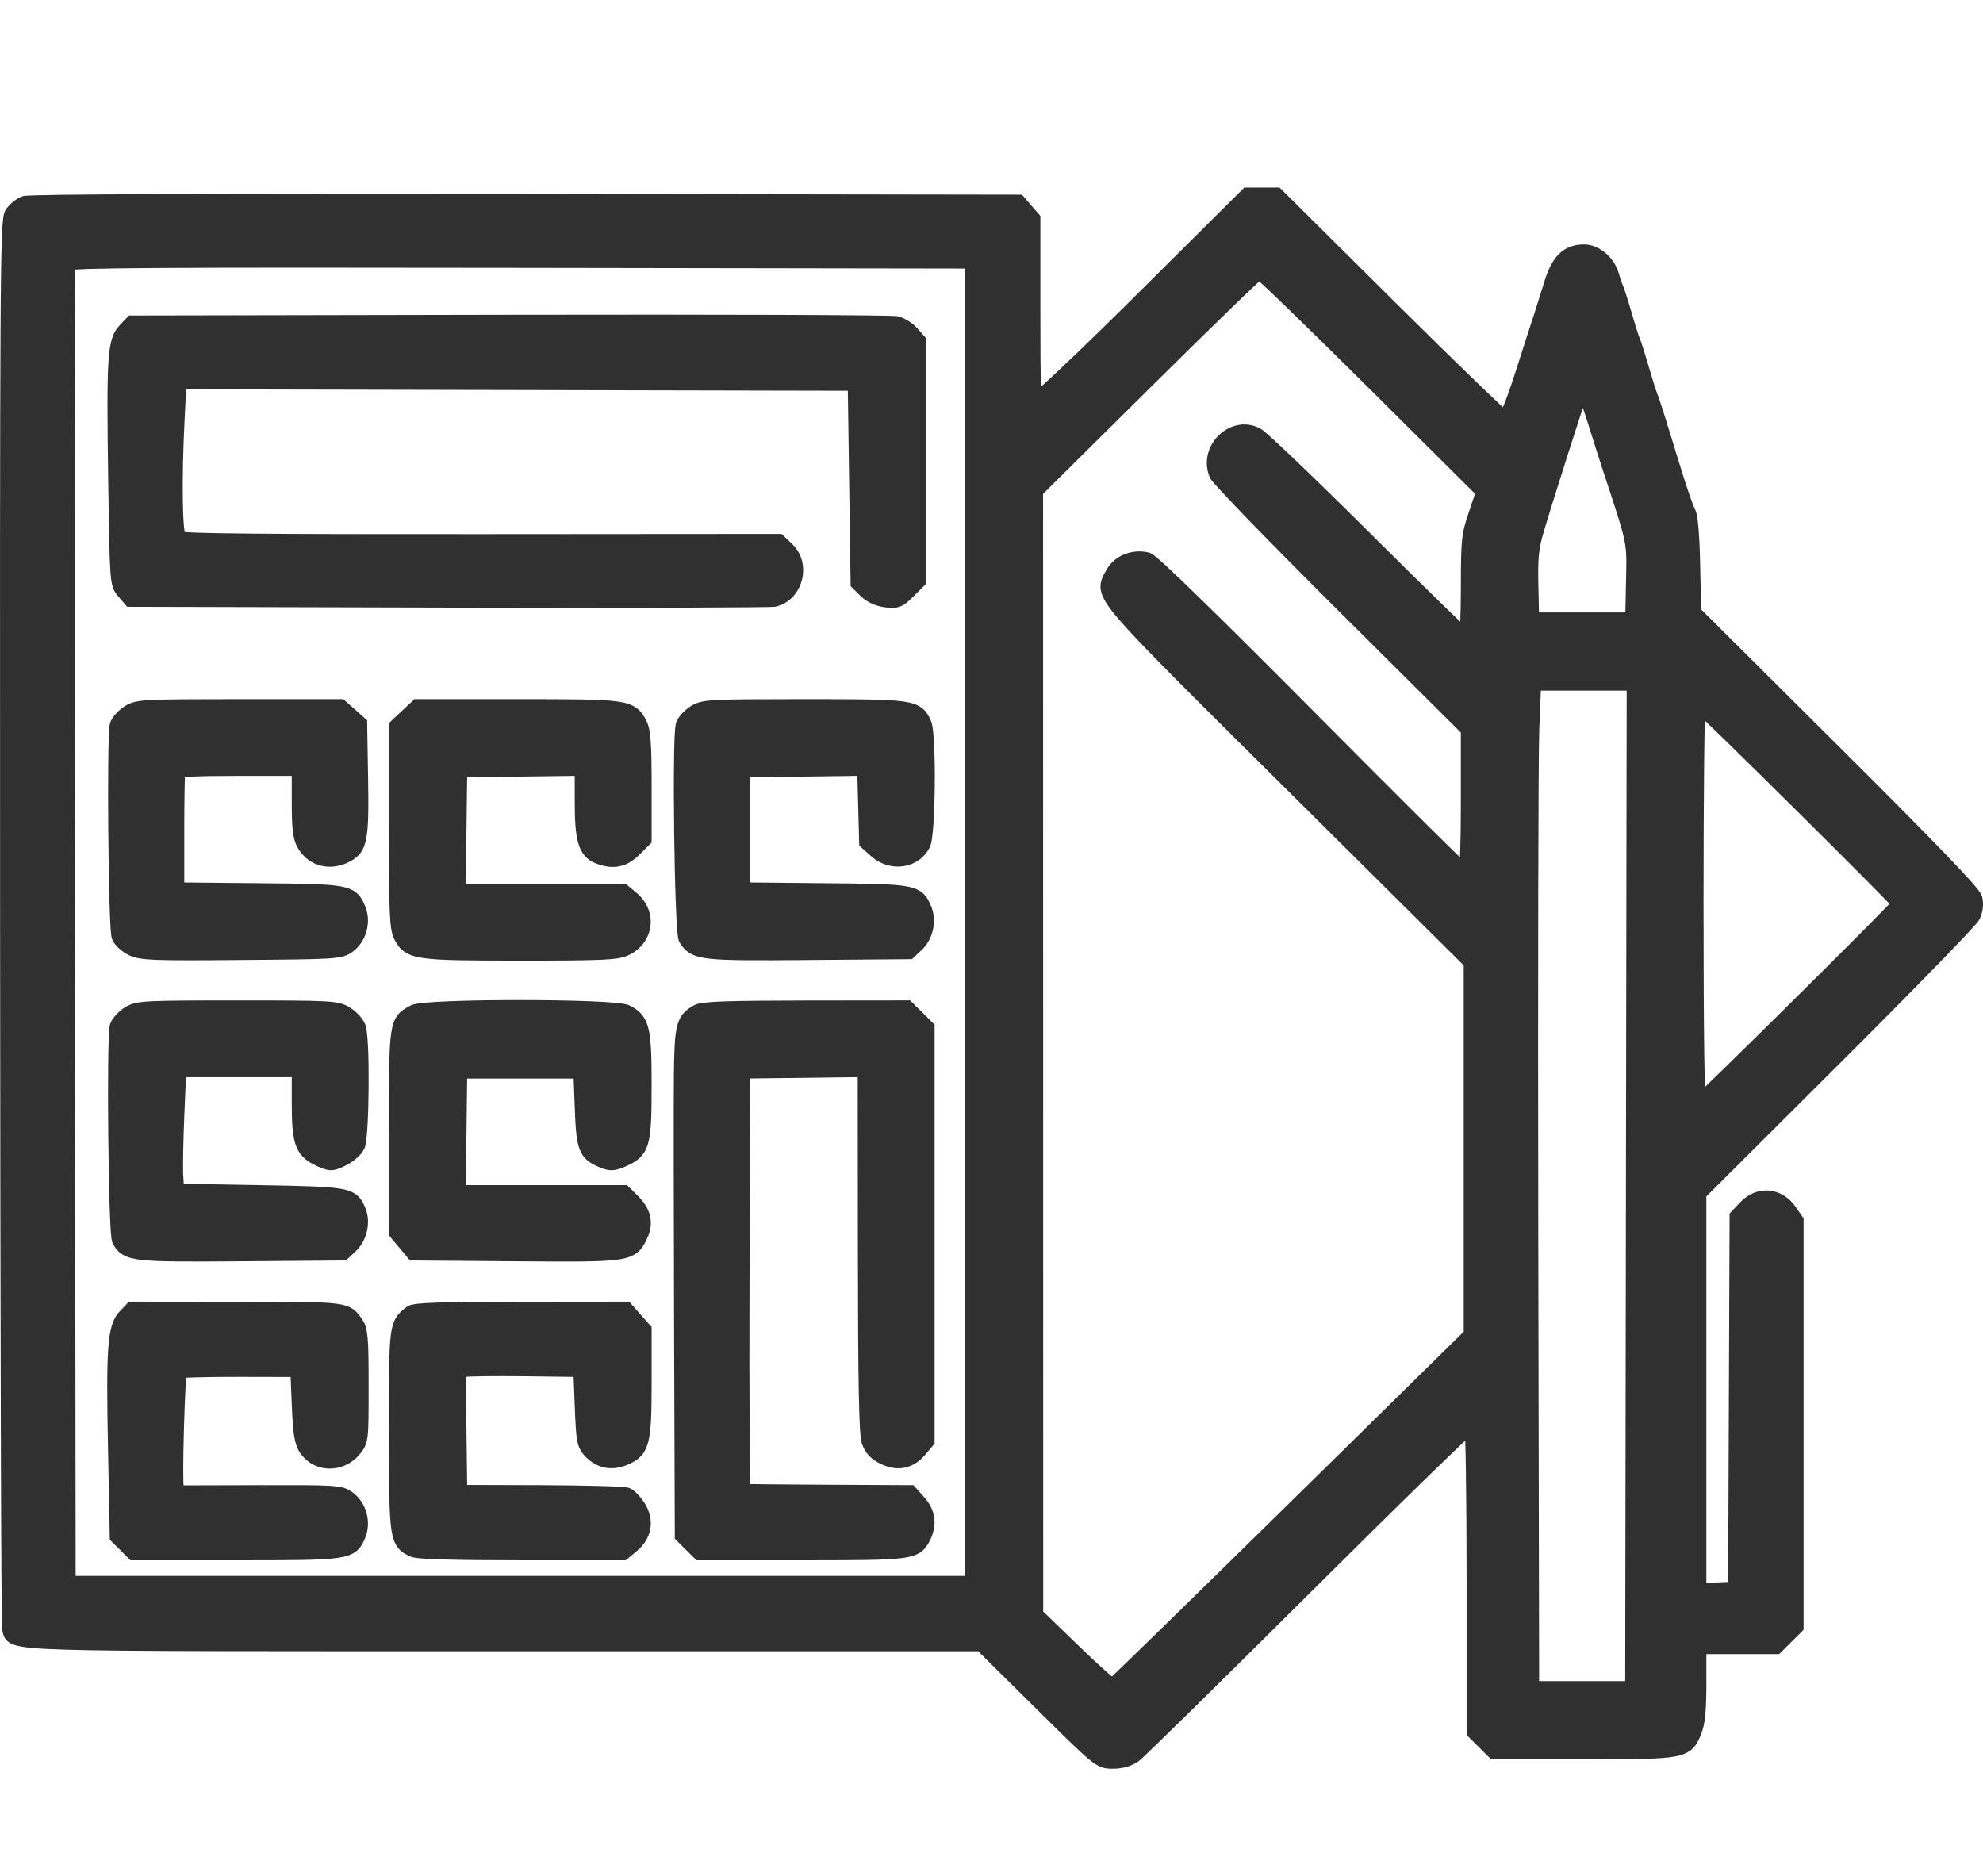 <?xml version="1.0" encoding="UTF-8"?> <svg xmlns="http://www.w3.org/2000/svg" width="74" height="70" viewBox="0 0 74 70" fill="none"><path d="M8.847 48.576C10.9 48.578 11.939 48.575 12.503 48.642C12.789 48.676 13.002 48.732 13.173 48.848C13.339 48.962 13.438 49.12 13.518 49.235C13.644 49.418 13.696 49.626 13.723 49.972C13.751 50.315 13.756 50.847 13.756 51.716C13.756 52.718 13.757 53.254 13.72 53.574C13.701 53.742 13.668 53.876 13.608 53.999C13.549 54.117 13.472 54.207 13.408 54.283C12.805 54.995 11.706 54.981 11.186 54.195C11.075 54.026 11.014 53.829 10.973 53.559C10.933 53.293 10.909 52.928 10.888 52.408L10.846 51.382L8.928 51.378C8.32 51.377 7.763 51.383 7.357 51.394C7.191 51.398 7.052 51.404 6.946 51.409C6.938 51.52 6.929 51.664 6.921 51.834C6.9 52.225 6.881 52.74 6.866 53.26C6.852 53.78 6.841 54.303 6.839 54.712C6.838 54.916 6.839 55.09 6.842 55.219C6.843 55.284 6.845 55.336 6.847 55.373C6.85 55.419 6.853 55.422 6.849 55.406L6.854 55.428L9.644 55.42C11.098 55.417 11.873 55.417 12.319 55.445C12.542 55.46 12.707 55.482 12.841 55.524C12.987 55.57 13.081 55.634 13.166 55.696C13.674 56.071 13.872 56.802 13.627 57.388C13.564 57.541 13.483 57.733 13.303 57.879C13.125 58.022 12.889 58.093 12.583 58.136C11.977 58.221 10.877 58.223 8.799 58.223H4.87L4.778 58.131L4.191 57.547L4.099 57.456L4.096 57.326L4.032 54.093C3.994 52.217 3.988 51.066 4.039 50.336C4.09 49.614 4.199 49.22 4.465 48.938L4.812 48.572H4.946L8.847 48.576Z" fill="#303030"></path><path d="M23.905 49.054L24.237 49.428L24.317 49.519V51.604C24.317 52.7 24.302 53.373 24.192 53.801C24.133 54.029 24.042 54.212 23.895 54.36C23.753 54.503 23.581 54.59 23.41 54.661C23.13 54.777 22.846 54.818 22.569 54.764C22.292 54.709 22.047 54.564 21.842 54.347C21.776 54.278 21.709 54.199 21.653 54.095C21.597 53.99 21.562 53.876 21.538 53.743C21.491 53.49 21.473 53.107 21.449 52.474L21.406 51.379L19.625 51.356C19.055 51.349 18.51 51.349 18.092 51.354C17.883 51.357 17.708 51.36 17.577 51.365C17.512 51.368 17.459 51.371 17.421 51.374C17.402 51.375 17.389 51.375 17.382 51.376L17.433 55.412L20.163 55.42C21.001 55.423 21.784 55.434 22.372 55.451C22.665 55.459 22.913 55.468 23.093 55.478C23.183 55.484 23.26 55.489 23.32 55.495C23.349 55.498 23.378 55.502 23.404 55.507L23.513 55.538L23.598 55.584C23.681 55.639 23.756 55.714 23.814 55.777C23.901 55.872 23.991 55.988 24.064 56.105C24.248 56.401 24.324 56.727 24.269 57.05C24.213 57.37 24.033 57.654 23.764 57.879L23.439 58.15L23.352 58.223H19.466C18.222 58.223 17.253 58.213 16.573 58.194C16.234 58.184 15.964 58.172 15.765 58.157C15.667 58.15 15.582 58.141 15.514 58.131C15.458 58.123 15.377 58.111 15.31 58.081C15.162 58.014 14.981 57.928 14.843 57.746C14.709 57.568 14.641 57.335 14.6 57.035C14.518 56.44 14.515 55.374 14.515 53.378C14.515 51.422 14.513 50.41 14.582 49.841C14.617 49.551 14.675 49.335 14.786 49.157C14.895 48.982 15.041 48.872 15.165 48.775L15.224 48.736C15.285 48.704 15.347 48.69 15.382 48.683C15.444 48.669 15.52 48.657 15.605 48.648C15.777 48.63 16.018 48.617 16.34 48.607C16.985 48.586 17.978 48.577 19.431 48.576L23.34 48.572H23.48L23.905 49.054Z" fill="#303030"></path><path d="M34.057 37.421L34.421 37.782L34.783 38.142L34.877 38.237V53.87L34.801 53.959L34.532 54.279C34.319 54.531 34.061 54.706 33.759 54.767C33.459 54.827 33.152 54.766 32.852 54.62C32.507 54.452 32.286 54.227 32.165 53.873C32.141 53.803 32.127 53.712 32.117 53.624C32.107 53.527 32.097 53.404 32.089 53.254C32.072 52.953 32.059 52.528 32.048 51.961C32.027 50.827 32.016 49.109 32.014 46.635L32.008 40.193L27.994 40.243L27.97 47.805C27.962 49.969 27.964 51.938 27.974 53.367C27.979 54.081 27.985 54.66 27.994 55.059C27.996 55.185 28 55.292 28.003 55.38C28.167 55.383 28.396 55.386 28.673 55.388C29.245 55.394 30.023 55.4 30.87 55.404L33.949 55.42H34.087L34.18 55.524L34.487 55.867C34.694 56.098 34.829 56.36 34.865 56.651C34.9 56.941 34.833 57.23 34.689 57.508C34.617 57.647 34.524 57.811 34.335 57.935C34.157 58.05 33.926 58.109 33.623 58.146C33.018 58.219 31.936 58.223 29.91 58.223H25.99L25.899 58.131L25.587 57.822L25.276 57.512L25.182 57.419V57.286L25.155 49.51C25.14 45.234 25.137 40.979 25.148 40.058C25.159 39.185 25.177 38.642 25.27 38.285C25.32 38.092 25.395 37.935 25.514 37.802C25.629 37.673 25.767 37.586 25.904 37.51L26.005 37.468C26.038 37.457 26.071 37.449 26.1 37.443C26.164 37.43 26.242 37.419 26.329 37.41C26.504 37.392 26.745 37.377 27.061 37.366C27.695 37.345 28.657 37.336 30.066 37.334L33.837 37.33H33.966L34.057 37.421Z" fill="#303030"></path><path d="M19.403 37.318C20.34 37.318 21.279 37.333 22.014 37.362C22.38 37.377 22.699 37.395 22.943 37.417C23.064 37.428 23.172 37.441 23.258 37.455C23.331 37.468 23.431 37.486 23.508 37.526C23.664 37.606 23.817 37.702 23.943 37.849C24.071 38 24.151 38.181 24.203 38.402C24.302 38.821 24.317 39.469 24.317 40.518C24.317 41.063 24.313 41.492 24.296 41.833C24.279 42.17 24.249 42.44 24.188 42.658C24.124 42.885 24.025 43.063 23.87 43.208C23.725 43.344 23.549 43.434 23.369 43.515C23.198 43.591 23.04 43.652 22.875 43.664C22.7 43.676 22.55 43.631 22.401 43.569C22.239 43.503 22.081 43.429 21.948 43.324C21.805 43.211 21.703 43.071 21.632 42.889C21.565 42.716 21.528 42.51 21.503 42.267C21.477 42.022 21.463 41.717 21.449 41.336L21.407 40.247H17.433L17.383 44.223H23.401L23.493 44.315L23.799 44.619C24.028 44.848 24.195 45.097 24.259 45.38C24.325 45.669 24.275 45.952 24.144 46.225C24.065 46.389 23.973 46.584 23.793 46.731C23.609 46.881 23.37 46.957 23.057 47.002C22.441 47.09 21.335 47.082 19.239 47.065L15.299 47.034L15.206 46.923L14.898 46.555L14.515 46.099V42.236C14.515 40.208 14.513 39.153 14.596 38.571C14.638 38.273 14.708 38.046 14.848 37.869C14.984 37.697 15.165 37.605 15.309 37.527C15.387 37.485 15.489 37.465 15.56 37.453C15.646 37.439 15.753 37.426 15.873 37.415C16.115 37.393 16.432 37.374 16.797 37.36C17.529 37.331 18.467 37.317 19.403 37.318Z" fill="#303030"></path><path d="M8.855 37.331C10.596 37.331 11.531 37.334 12.071 37.362C12.341 37.376 12.53 37.398 12.679 37.434C12.84 37.473 12.945 37.527 13.046 37.588C13.171 37.664 13.292 37.767 13.39 37.872C13.483 37.972 13.581 38.099 13.631 38.231C13.669 38.328 13.688 38.473 13.701 38.607C13.716 38.755 13.728 38.94 13.737 39.146C13.754 39.558 13.76 40.07 13.756 40.577C13.752 41.084 13.739 41.59 13.715 41.992C13.704 42.193 13.69 42.371 13.673 42.513C13.665 42.583 13.655 42.649 13.644 42.705C13.634 42.754 13.618 42.823 13.587 42.883C13.523 43.013 13.405 43.134 13.297 43.228C13.181 43.326 13.042 43.422 12.902 43.49C12.726 43.575 12.554 43.66 12.367 43.665C12.178 43.669 12.005 43.59 11.832 43.513C11.658 43.434 11.495 43.345 11.358 43.221C11.216 43.093 11.113 42.938 11.043 42.746C10.911 42.388 10.888 41.885 10.888 41.159V40.194H6.939L6.879 41.613C6.838 42.563 6.821 43.585 6.84 43.887L6.857 44.175L9.661 44.223C11.321 44.252 12.217 44.27 12.721 44.36C12.98 44.406 13.186 44.48 13.345 44.62C13.5 44.759 13.575 44.934 13.634 45.076C13.856 45.608 13.693 46.302 13.272 46.695L12.909 47.034L9.012 47.065C7.01 47.081 5.923 47.084 5.307 47.016C5 46.983 4.766 46.929 4.585 46.821C4.389 46.705 4.29 46.548 4.213 46.406C4.183 46.349 4.172 46.289 4.168 46.27C4.162 46.238 4.158 46.202 4.154 46.164C4.145 46.089 4.137 45.991 4.129 45.876C4.115 45.646 4.102 45.333 4.09 44.968C4.067 44.235 4.05 43.278 4.04 42.32C4.031 41.361 4.029 40.399 4.038 39.653C4.043 39.281 4.05 38.961 4.06 38.722C4.065 38.603 4.07 38.5 4.077 38.42C4.08 38.381 4.085 38.343 4.089 38.31C4.093 38.284 4.1 38.238 4.116 38.194L4.16 38.099C4.211 38.006 4.281 37.92 4.347 37.85C4.441 37.752 4.557 37.654 4.677 37.581C4.901 37.445 5.107 37.39 5.657 37.362C6.202 37.334 7.137 37.331 8.855 37.331Z" fill="#303030"></path><path d="M19.322 26.089C21.355 26.089 22.434 26.092 23.039 26.177C23.346 26.22 23.579 26.289 23.761 26.424C23.944 26.561 24.04 26.739 24.119 26.892C24.215 27.077 24.258 27.317 24.283 27.669C24.308 28.028 24.317 28.55 24.317 29.329V31.441L24.223 31.534L23.86 31.895C23.64 32.114 23.398 32.268 23.114 32.326C22.832 32.383 22.546 32.337 22.251 32.225C22.097 32.167 21.955 32.082 21.835 31.95C21.718 31.819 21.637 31.659 21.583 31.474C21.477 31.118 21.448 30.614 21.448 29.91V28.952L19.446 28.978L17.433 29.001L17.383 32.983H23.352L23.439 33.055L23.764 33.327C24.158 33.657 24.332 34.121 24.272 34.572C24.211 35.021 23.922 35.424 23.457 35.643C23.236 35.747 22.966 35.79 22.412 35.815C21.849 35.84 20.945 35.846 19.423 35.846C17.488 35.846 16.43 35.84 15.821 35.754C15.513 35.711 15.277 35.642 15.093 35.516C14.902 35.384 14.8 35.212 14.717 35.053C14.608 34.843 14.568 34.552 14.544 33.982C14.52 33.392 14.515 32.441 14.515 30.853V26.983L15.377 26.173L15.468 26.089H19.322Z" fill="#303030"></path><path d="M12.899 26.168L13.597 26.787L13.701 26.879L13.703 27.021L13.737 29.059C13.755 30.167 13.751 30.843 13.671 31.272C13.63 31.495 13.563 31.68 13.448 31.834C13.332 31.988 13.187 32.083 13.042 32.158C12.324 32.527 11.519 32.341 11.116 31.644C10.917 31.299 10.888 30.88 10.888 29.899V28.953H8.92C8.052 28.953 7.488 28.961 7.139 28.981C7.038 28.986 6.959 28.994 6.899 29C6.895 29.124 6.891 29.297 6.888 29.505C6.881 29.921 6.877 30.478 6.877 31.074V32.931L9.638 32.958C11.305 32.973 12.203 32.983 12.709 33.075C12.971 33.123 13.179 33.2 13.339 33.35C13.492 33.493 13.569 33.677 13.631 33.827C13.872 34.406 13.668 35.139 13.167 35.509C13.078 35.575 12.979 35.639 12.821 35.684C12.677 35.725 12.493 35.75 12.231 35.766C11.705 35.8 10.771 35.809 9.008 35.823C7.376 35.837 6.438 35.84 5.867 35.819C5.299 35.798 5.048 35.754 4.818 35.645C4.683 35.581 4.552 35.491 4.447 35.396C4.349 35.309 4.238 35.187 4.185 35.048C4.168 35.005 4.16 34.959 4.156 34.934C4.151 34.903 4.146 34.867 4.143 34.828C4.135 34.751 4.128 34.651 4.121 34.535C4.108 34.302 4.096 33.988 4.085 33.623C4.064 32.893 4.049 31.946 4.041 31.001C4.033 30.056 4.032 29.11 4.041 28.38C4.046 28.015 4.052 27.701 4.062 27.468C4.066 27.351 4.073 27.251 4.079 27.173C4.082 27.135 4.086 27.099 4.09 27.068C4.094 27.043 4.101 26.997 4.117 26.953C4.164 26.824 4.26 26.701 4.347 26.609C4.441 26.51 4.557 26.412 4.677 26.339C4.902 26.203 5.109 26.148 5.668 26.12C6.222 26.093 7.177 26.09 8.934 26.089H12.81L12.899 26.168Z" fill="#303030"></path><path d="M30.013 26.089C32.019 26.089 33.089 26.093 33.686 26.174C33.986 26.215 34.218 26.281 34.395 26.414C34.578 26.551 34.664 26.731 34.732 26.879C34.779 26.982 34.802 27.135 34.818 27.268C34.835 27.418 34.849 27.606 34.859 27.814C34.879 28.231 34.888 28.749 34.883 29.264C34.879 29.779 34.862 30.295 34.835 30.708C34.822 30.914 34.805 31.099 34.785 31.246C34.775 31.319 34.764 31.388 34.751 31.447C34.739 31.5 34.721 31.569 34.689 31.631C34.265 32.445 33.192 32.558 32.517 31.958L32.169 31.649L32.065 31.557L32.061 31.418L32.024 30.028L31.995 28.952L29.996 28.978L27.997 29.001V32.931L30.758 32.958C32.422 32.973 33.32 32.983 33.826 33.074C34.087 33.121 34.294 33.197 34.454 33.344C34.609 33.487 34.685 33.669 34.747 33.817C34.974 34.362 34.822 35.052 34.392 35.453L34.119 35.708L34.03 35.792L30.184 35.824C28.206 35.841 27.124 35.844 26.501 35.776C26.188 35.741 25.953 35.686 25.767 35.582C25.569 35.471 25.459 35.322 25.369 35.179C25.331 35.119 25.317 35.054 25.313 35.035C25.305 35.002 25.299 34.964 25.294 34.927C25.284 34.851 25.275 34.752 25.267 34.638C25.249 34.408 25.233 34.097 25.22 33.733C25.192 33.004 25.17 32.052 25.158 31.097C25.146 30.142 25.143 29.18 25.152 28.433C25.156 28.059 25.163 27.736 25.174 27.493C25.18 27.371 25.187 27.267 25.195 27.184C25.201 27.116 25.212 27.023 25.237 26.953C25.284 26.824 25.379 26.701 25.467 26.609C25.561 26.51 25.677 26.412 25.797 26.339C26.022 26.203 26.228 26.149 26.782 26.12C27.331 26.093 28.276 26.09 30.013 26.089Z" fill="#303030"></path><path d="M29.079 11.749C30.385 11.754 31.455 11.761 32.21 11.769C32.587 11.773 32.887 11.777 33.098 11.781C33.203 11.784 33.288 11.787 33.35 11.79C33.381 11.791 33.409 11.792 33.431 11.794L33.516 11.805C33.648 11.837 33.787 11.906 33.905 11.979C34.024 12.054 34.146 12.15 34.237 12.254L34.477 12.527L34.557 12.618V21.79L34.463 21.883L34.087 22.257C33.925 22.418 33.775 22.562 33.592 22.632C33.397 22.707 33.204 22.687 33.009 22.661C32.677 22.617 32.341 22.465 32.112 22.239L31.836 21.964L31.743 21.872L31.742 21.741L31.639 14.582L6.946 14.529L6.893 15.579C6.832 16.768 6.81 17.871 6.823 18.69C6.83 19.101 6.845 19.435 6.868 19.671C6.876 19.743 6.886 19.803 6.894 19.852C6.994 19.86 7.137 19.869 7.327 19.876C7.749 19.891 8.388 19.902 9.28 19.911C11.065 19.929 13.854 19.935 17.921 19.932L29.166 19.924L29.258 20.011L29.565 20.303C29.949 20.669 30.04 21.196 29.925 21.645C29.81 22.093 29.478 22.508 28.965 22.632C28.931 22.641 28.894 22.643 28.885 22.644C28.866 22.645 28.842 22.646 28.816 22.647C28.765 22.649 28.694 22.651 28.606 22.653C28.429 22.657 28.177 22.66 27.86 22.662C27.227 22.668 26.327 22.673 25.228 22.676C23.029 22.681 20.032 22.681 16.766 22.673L4.89 22.643H4.748L4.653 22.534L4.414 22.256C4.347 22.179 4.268 22.086 4.213 21.922C4.165 21.777 4.139 21.59 4.12 21.322C4.082 20.78 4.066 19.788 4.038 17.862C4.005 15.617 3.998 14.325 4.045 13.547C4.093 12.773 4.197 12.422 4.463 12.141L4.811 11.773H4.944L19.033 11.746C22.908 11.739 26.467 11.74 29.079 11.749Z" fill="#303030"></path><path fill-rule="evenodd" clip-rule="evenodd" d="M47.843 7.091L52.061 11.28C53.221 12.431 54.289 13.477 55.074 14.235C55.467 14.614 55.788 14.92 56.014 15.131C56.039 15.153 56.062 15.174 56.084 15.194C56.099 15.156 56.119 15.117 56.136 15.073C56.255 14.768 56.405 14.344 56.555 13.875C56.857 12.928 57.17 11.959 57.25 11.722L57.621 10.541C57.757 10.091 57.923 9.73 58.17 9.484C58.432 9.223 58.752 9.121 59.119 9.121C59.418 9.121 59.703 9.261 59.922 9.45C60.142 9.64 60.327 9.905 60.408 10.203L60.479 10.432C60.507 10.511 60.534 10.586 60.556 10.636L60.618 10.798C60.691 11.011 60.799 11.36 60.892 11.683C61.019 12.126 61.157 12.557 61.198 12.652C61.258 12.791 61.408 13.267 61.532 13.699C61.659 14.141 61.797 14.575 61.837 14.672C61.893 14.806 62.031 15.226 62.147 15.601C62.264 15.98 62.536 16.864 62.752 17.564C62.858 17.91 62.969 18.248 63.062 18.513C63.108 18.646 63.149 18.759 63.182 18.844C63.198 18.886 63.213 18.92 63.224 18.945C63.236 18.973 63.241 18.981 63.239 18.978C63.272 19.034 63.291 19.094 63.303 19.137C63.316 19.186 63.327 19.241 63.336 19.3C63.355 19.416 63.371 19.564 63.385 19.737C63.414 20.084 63.435 20.551 63.446 21.108L63.479 22.737L68.6 27.835C70.406 29.632 71.717 30.954 72.582 31.853C73.015 32.302 73.34 32.648 73.56 32.897C73.669 33.02 73.756 33.124 73.819 33.206C73.85 33.246 73.879 33.286 73.902 33.323C73.911 33.337 73.924 33.358 73.937 33.384L73.971 33.474L73.989 33.575C74.023 33.815 73.978 34.081 73.873 34.297C73.849 34.346 73.811 34.394 73.793 34.416C73.767 34.449 73.733 34.488 73.693 34.533C73.613 34.623 73.501 34.744 73.364 34.891C73.088 35.184 72.701 35.588 72.23 36.071C71.289 37.038 70.011 38.33 68.624 39.712L63.677 44.644V59.066L64.069 59.05L64.49 59.031L64.543 45.41L64.544 45.284L64.939 44.864C65.237 44.547 65.625 44.394 66.014 44.426C66.403 44.46 66.762 44.676 67.01 45.036L67.248 45.381L67.305 45.463V60.816L67.211 60.911L66.847 61.271L66.485 61.632L66.393 61.723H63.677V62.781C63.677 63.793 63.637 64.321 63.482 64.708C63.413 64.879 63.333 65.082 63.173 65.239C63.004 65.407 62.781 65.494 62.493 65.546C61.939 65.646 60.948 65.647 59.091 65.647H55.64L55.548 65.555L54.823 64.834L54.729 64.741V58.877C54.729 57.302 54.718 55.864 54.702 54.817C54.696 54.393 54.686 54.035 54.678 53.757C54.669 53.766 54.66 53.775 54.651 53.783C54.331 54.085 53.873 54.526 53.31 55.073C52.185 56.168 50.645 57.687 48.961 59.364C47.276 61.041 45.711 62.592 44.544 63.739C43.961 64.312 43.477 64.785 43.128 65.122C42.954 65.291 42.812 65.426 42.709 65.523C42.616 65.611 42.533 65.689 42.491 65.719C42.224 65.912 41.887 66 41.529 66C41.416 66 41.278 66.003 41.121 65.949C40.968 65.897 40.82 65.799 40.642 65.654C40.291 65.367 39.722 64.804 38.625 63.718L36.503 61.617H18.845C9.208 61.617 4.624 61.624 2.433 61.558C1.885 61.542 1.481 61.52 1.182 61.492C0.889 61.465 0.677 61.43 0.524 61.377C0.361 61.321 0.224 61.229 0.151 61.067C0.12 61.001 0.108 60.938 0.101 60.901C0.093 60.856 0.092 60.843 0.087 60.822C0.081 60.798 0.078 60.776 0.078 60.772C0.077 60.764 0.076 60.755 0.076 60.749C0.075 60.737 0.074 60.723 0.074 60.709C0.073 60.679 0.072 60.638 0.071 60.589C0.069 60.489 0.067 60.346 0.065 60.164C0.06 59.797 0.056 59.266 0.052 58.588C0.044 57.232 0.036 55.287 0.03 52.898C0.016 48.12 0.007 41.561 0.003 34.379C-0.003 22.388 -0.002 15.852 0.02 12.283C0.03 10.5 0.047 9.453 0.071 8.836C0.083 8.529 0.096 8.32 0.114 8.177C0.129 8.054 0.151 7.921 0.217 7.82L0.275 7.742C0.337 7.665 0.411 7.594 0.483 7.534C0.579 7.455 0.696 7.377 0.814 7.333C0.863 7.314 0.917 7.309 0.926 7.308C0.952 7.305 0.982 7.304 1.015 7.302C1.083 7.298 1.174 7.294 1.289 7.29C1.519 7.283 1.849 7.276 2.274 7.27C3.127 7.259 4.367 7.251 5.965 7.245C9.16 7.232 13.786 7.229 19.595 7.237L37.995 7.265H38.137L38.488 7.672L38.746 7.969L38.824 8.059V11.566C38.824 13.148 38.827 13.984 38.851 14.425C38.854 14.422 38.858 14.42 38.862 14.417C39.074 14.228 39.371 13.951 39.734 13.607C40.459 12.92 41.438 11.967 42.502 10.909L46.342 7.091L46.434 7H47.752L47.843 7.091ZM57.442 27.19C57.404 28.131 57.387 36.578 57.404 45.974L57.436 62.73H60.648L60.703 25.771H57.501L57.442 27.19ZM46.836 10.647C46.615 10.854 46.301 11.156 45.917 11.527C45.149 12.271 44.103 13.296 42.967 14.423L38.925 18.428L38.93 60.134L40.243 61.404C40.628 61.777 40.987 62.112 41.253 62.351C41.346 62.434 41.428 62.503 41.494 62.559C41.584 62.472 41.707 62.356 41.857 62.211C42.205 61.876 42.703 61.391 43.315 60.795C44.538 59.602 46.214 57.959 48.048 56.156L54.622 49.692V36.024L47.997 29.444C44.332 25.804 42.546 24.041 41.735 23.093C41.531 22.854 41.381 22.657 41.276 22.488C41.171 22.32 41.1 22.162 41.076 22.003C41.026 21.672 41.206 21.421 41.284 21.276C41.583 20.72 42.263 20.467 42.878 20.62C42.929 20.633 42.969 20.657 42.984 20.666C43.005 20.678 43.025 20.692 43.042 20.705C43.078 20.731 43.12 20.765 43.165 20.803C43.257 20.881 43.38 20.99 43.53 21.129C43.83 21.406 44.251 21.809 44.775 22.32C45.826 23.344 47.3 24.81 49.081 26.605C50.672 28.208 52.129 29.667 53.194 30.724C53.726 31.252 54.16 31.679 54.464 31.974C54.469 31.98 54.475 31.986 54.481 31.991C54.483 31.947 54.487 31.9 54.488 31.851C54.505 31.361 54.515 30.682 54.515 29.934V27.336L49.973 22.817C48.697 21.547 47.523 20.36 46.659 19.47C46.227 19.025 45.872 18.653 45.62 18.381C45.494 18.246 45.391 18.133 45.318 18.049C45.282 18.007 45.249 17.97 45.225 17.938C45.21 17.919 45.169 17.868 45.146 17.813C44.894 17.219 45.1 16.615 45.481 16.243C45.861 15.87 46.463 15.688 47.028 15.99C47.088 16.022 47.166 16.086 47.229 16.14C47.305 16.205 47.403 16.292 47.519 16.398C47.751 16.61 48.062 16.904 48.431 17.257C49.168 17.963 50.139 18.911 51.163 19.931C52.185 20.949 53.124 21.874 53.813 22.544C54.081 22.806 54.312 23.027 54.493 23.2C54.506 22.868 54.515 22.43 54.515 21.951C54.515 21.058 54.52 20.548 54.56 20.162C54.602 19.76 54.683 19.491 54.821 19.085L55.044 18.425L51.032 14.434C49.89 13.299 48.84 12.268 48.069 11.522C47.684 11.149 47.368 10.848 47.146 10.642C47.088 10.588 47.036 10.541 46.992 10.502C46.948 10.543 46.895 10.591 46.836 10.647ZM5.945 10.001C4.672 10.009 3.82 10.021 3.286 10.037C3.081 10.044 2.925 10.053 2.812 10.06C2.811 10.131 2.811 10.216 2.81 10.315C2.807 10.652 2.804 11.145 2.802 11.777C2.797 13.042 2.794 14.863 2.791 17.105C2.787 21.588 2.788 27.754 2.796 34.52L2.823 58.806H36.008V10.022L19.438 9.996C12.713 9.985 8.491 9.985 5.945 10.001ZM63.594 28.413C63.58 29.778 63.571 31.662 63.571 33.734C63.571 36.182 63.581 38.062 63.598 39.326C63.606 39.843 63.614 40.255 63.624 40.56C63.825 40.367 64.083 40.118 64.379 39.828C65.095 39.13 66.037 38.2 66.976 37.27C67.915 36.34 68.85 35.408 69.55 34.704C69.899 34.352 70.189 34.058 70.392 33.849C70.435 33.804 70.474 33.763 70.509 33.727C70.473 33.69 70.433 33.647 70.389 33.602C70.185 33.391 69.892 33.094 69.54 32.739C68.836 32.03 67.894 31.091 66.95 30.156C66.006 29.22 65.059 28.287 64.344 27.589C64.061 27.314 63.813 27.076 63.618 26.888C63.609 27.264 63.601 27.782 63.594 28.413ZM58.997 15.438C58.861 15.853 58.683 16.406 58.497 16.99C58.124 18.159 57.724 19.44 57.575 19.958C57.421 20.491 57.384 20.862 57.408 21.877L57.43 22.854H60.654L60.678 21.711C60.694 20.913 60.71 20.606 60.614 20.138C60.513 19.651 60.293 19.001 59.814 17.546C59.679 17.136 59.417 16.311 59.231 15.712C59.169 15.514 59.113 15.354 59.068 15.224C59.046 15.29 59.022 15.362 58.997 15.438Z" fill="#303030"></path></svg> 